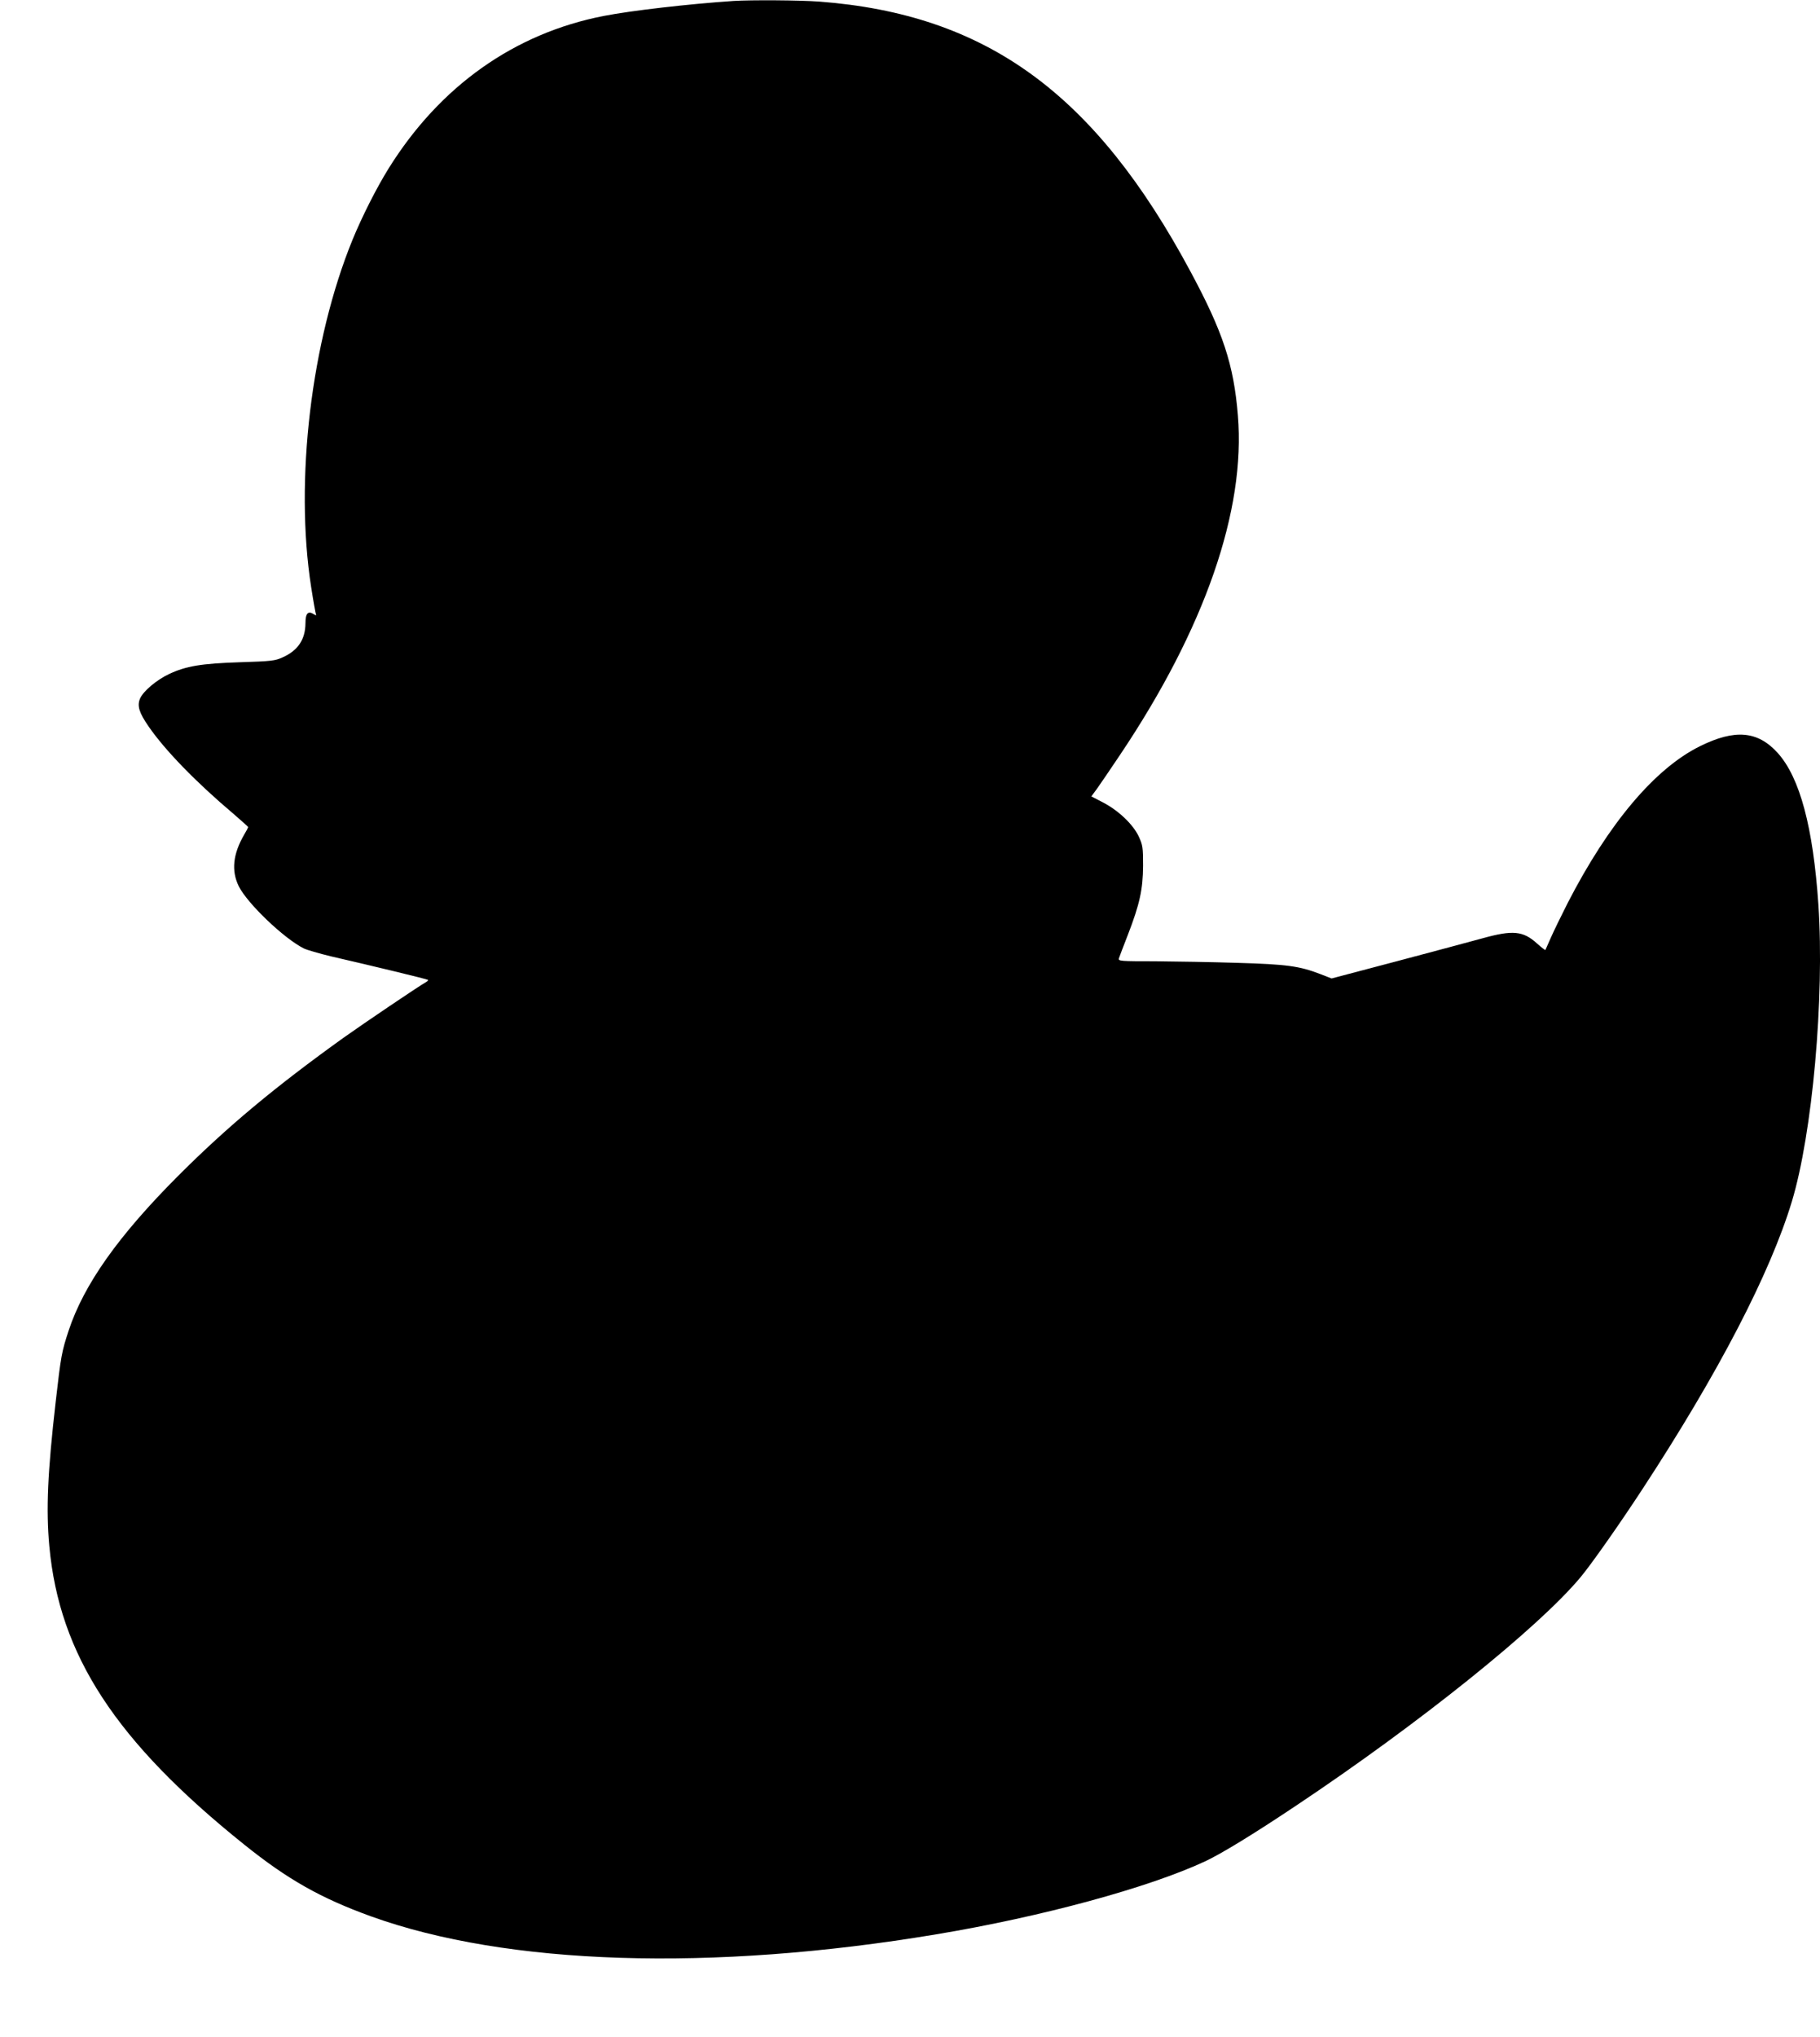<?xml version="1.0" standalone="no"?>
<!DOCTYPE svg PUBLIC "-//W3C//DTD SVG 20010904//EN"
 "http://www.w3.org/TR/2001/REC-SVG-20010904/DTD/svg10.dtd">
<svg version="1.0" xmlns="http://www.w3.org/2000/svg"
 width="1144pt" height="1280pt" viewBox="0 0 1144 1280"
 preserveAspectRatio="xMidYMid meet">
<g transform="translate(0,1280) scale(0.1,-0.1)"
fill="#000000" stroke="none">
<path d="M4610 12794 c-280 -19 -639 -60 -814 -94 -562 -109 -1031 -441 -1353
-958 -76 -122 -167 -302 -227 -448 -260 -637 -365 -1512 -260 -2184 14 -90 28
-168 31 -173 3 -5 -4 -3 -15 4 -36 23 -52 5 -52 -58 -1 -101 -47 -171 -145
-214 -45 -21 -72 -24 -265 -30 -246 -8 -340 -24 -447 -74 -79 -37 -164 -109
-183 -155 -19 -45 -5 -89 53 -173 103 -150 299 -352 535 -551 50 -43 92 -81
92 -83 0 -2 -11 -24 -25 -47 -71 -122 -82 -228 -34 -325 54 -108 283 -327 408
-390 20 -10 97 -32 171 -50 257 -59 605 -143 610 -148 3 -2 -3 -9 -14 -15 -46
-26 -385 -255 -516 -348 -432 -310 -730 -558 -1041 -869 -376 -377 -592 -682
-688 -973 -43 -131 -48 -157 -81 -446 -51 -445 -61 -677 -40 -907 63 -685 417
-1227 1225 -1875 274 -220 482 -337 797 -451 855 -308 2140 -349 3553 -113
662 110 1335 293 1691 459 100 47 296 166 567 347 777 518 1528 1121 1792
1438 70 84 253 345 390 555 476 727 802 1355 938 1805 129 426 206 1280 167
1865 -33 486 -116 798 -255 953 -126 140 -270 152 -490 43 -283 -140 -573
-484 -830 -983 -40 -79 -88 -177 -106 -218 -18 -41 -34 -77 -35 -79 -2 -2 -25
16 -53 41 -87 79 -152 85 -340 33 -69 -19 -312 -84 -538 -144 l-413 -109 -72
28 c-130 50 -210 61 -518 70 -157 5 -390 9 -519 10 -218 0 -233 1 -228 18 3 9
28 76 56 147 75 194 95 286 96 435 0 116 -2 129 -27 184 -36 76 -126 162 -223
213 l-75 39 36 49 c20 28 84 122 143 210 534 795 792 1540 742 2135 -26 319
-94 525 -298 904 -601 1120 -1283 1616 -2333 1696 -122 9 -426 11 -540 4z"/>
</g>
</svg>